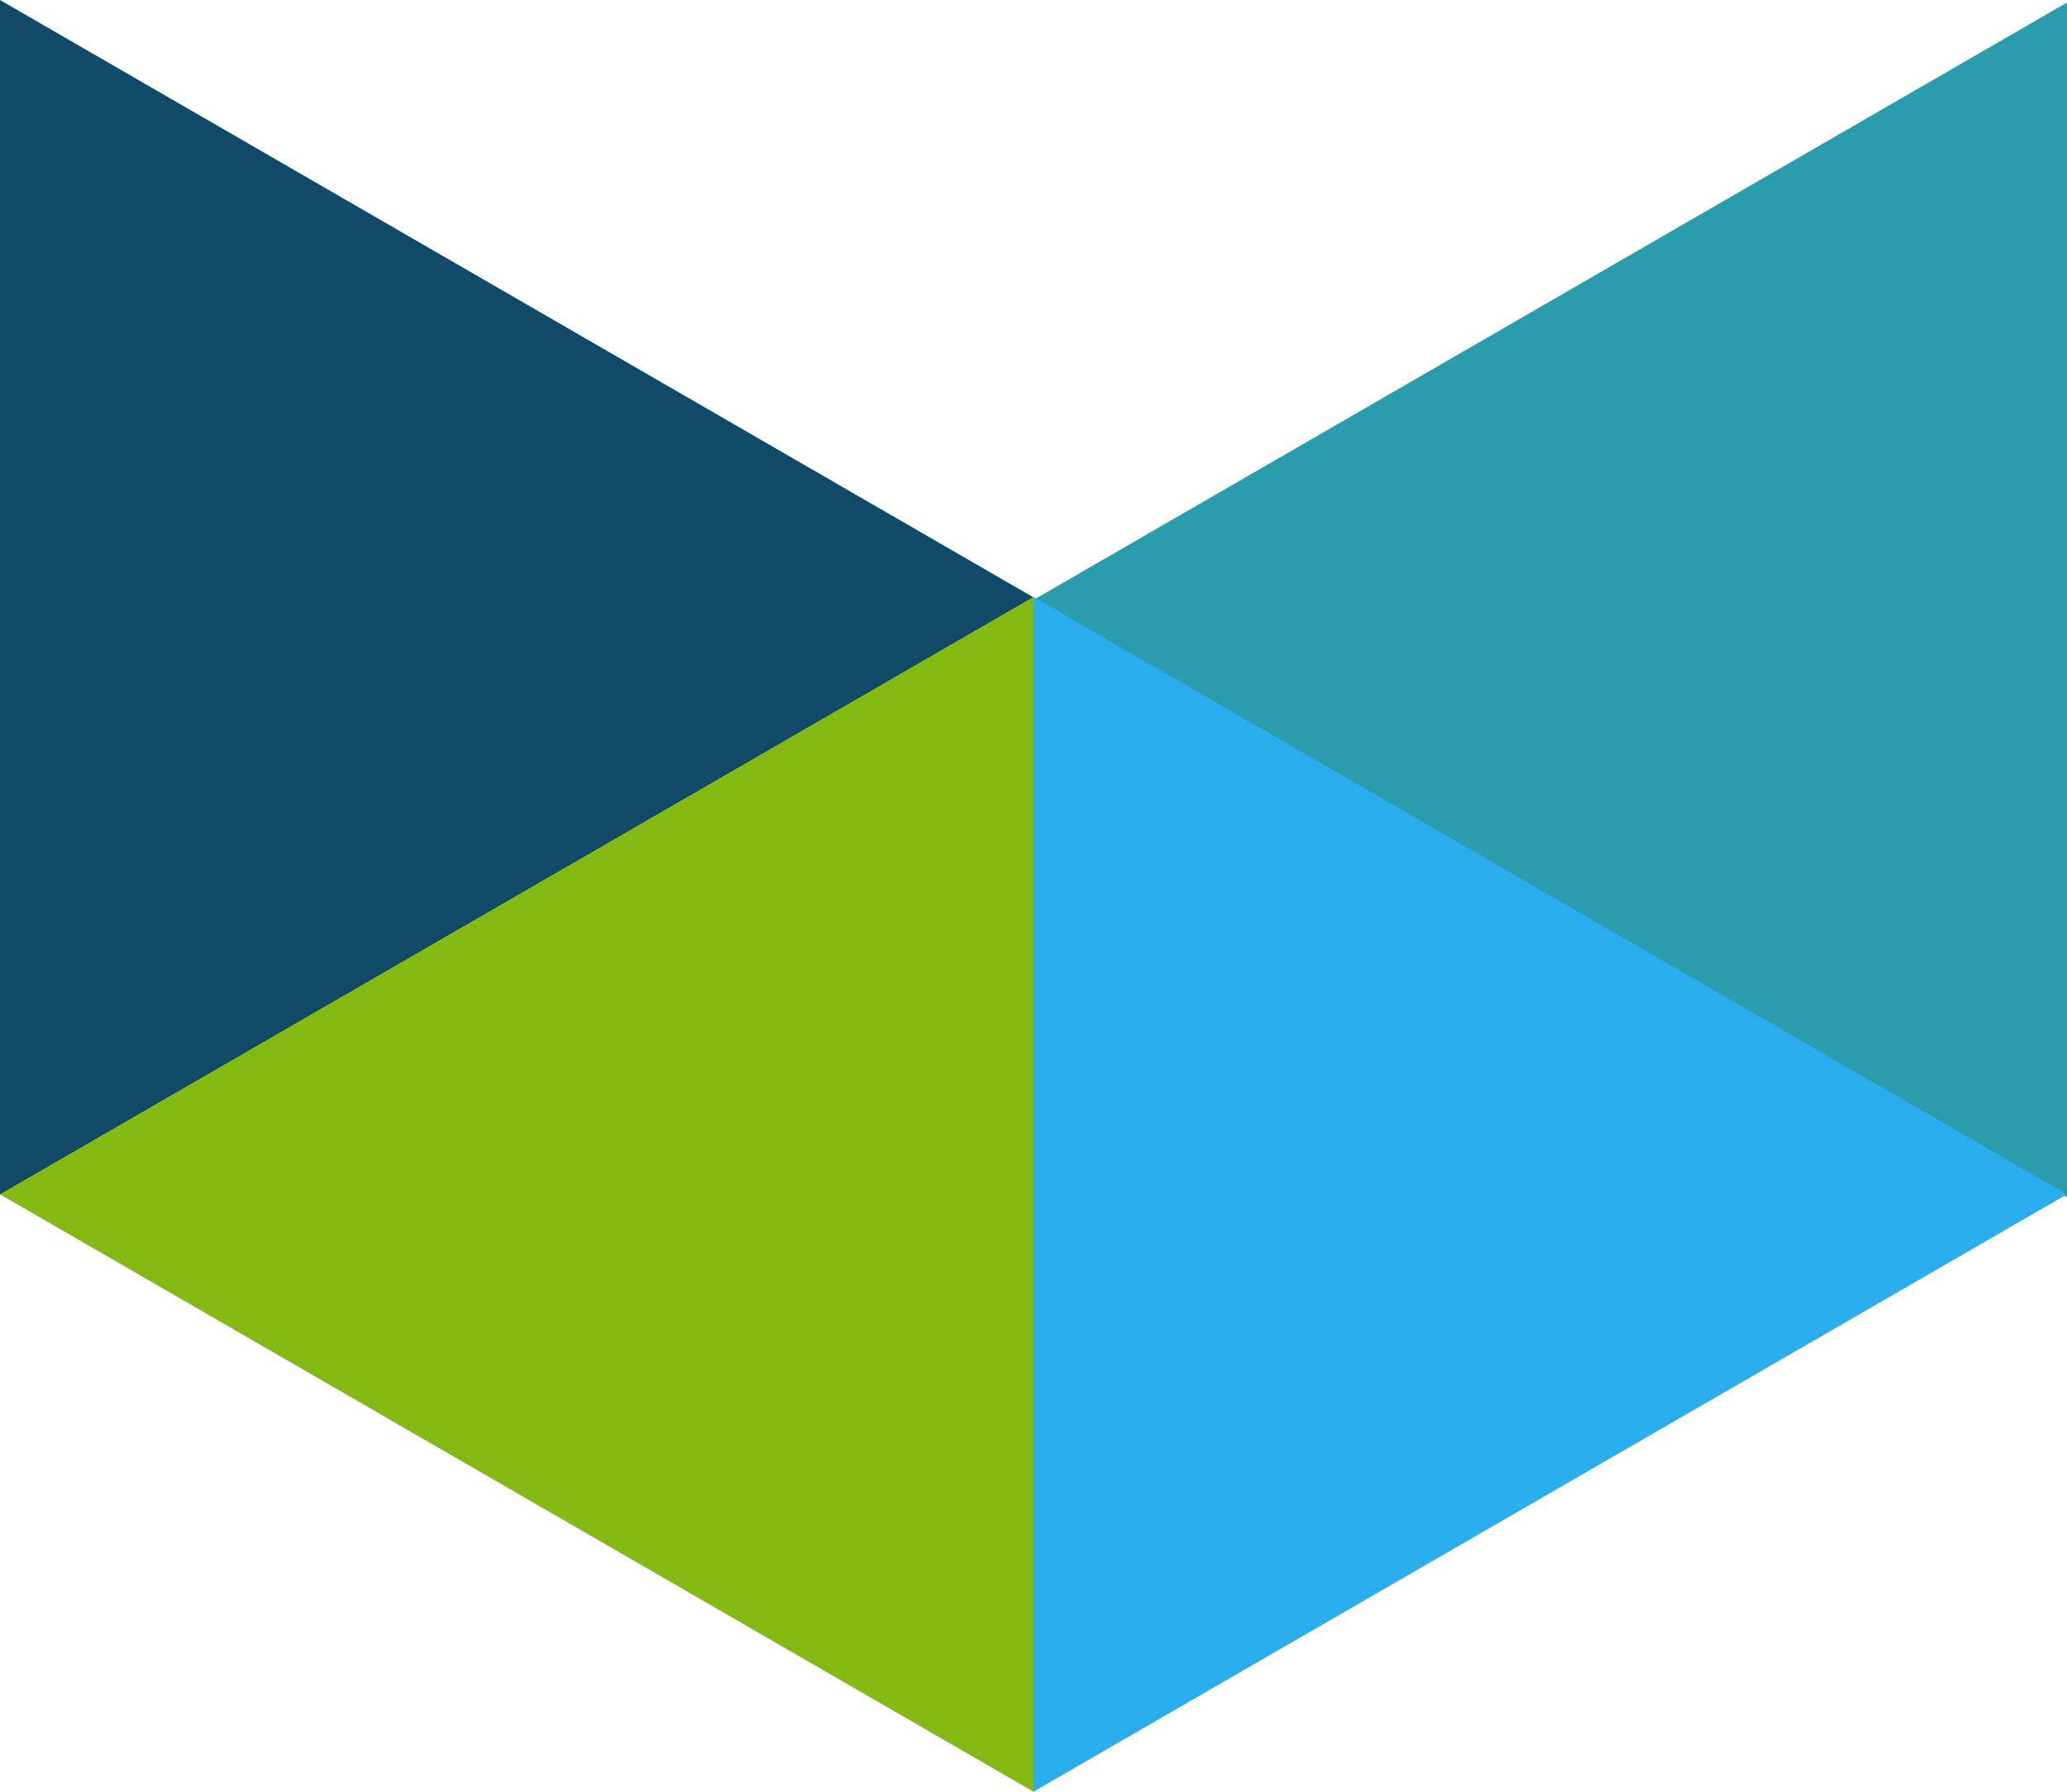 <svg width="150" height="130" viewBox="0 0 150 130" fill="none" xmlns="http://www.w3.org/2000/svg">
<path d="M75 43.344L7.66233e-05 86.688L8.39233e-05 -6.32823e-06L75 43.344Z" fill="#114968"/>
<path d="M75 43.526L150 86.87L150 0.183L75 43.526Z" fill="#2A9CAB"/>
<path d="M75 43.312L75 130L3.9717e-05 86.656L75 43.312Z" fill="#84B913"/>
<path d="M74.996 43.312L74.996 130L149.996 86.656L74.996 43.312Z" fill="#29ADED"/>
</svg>
